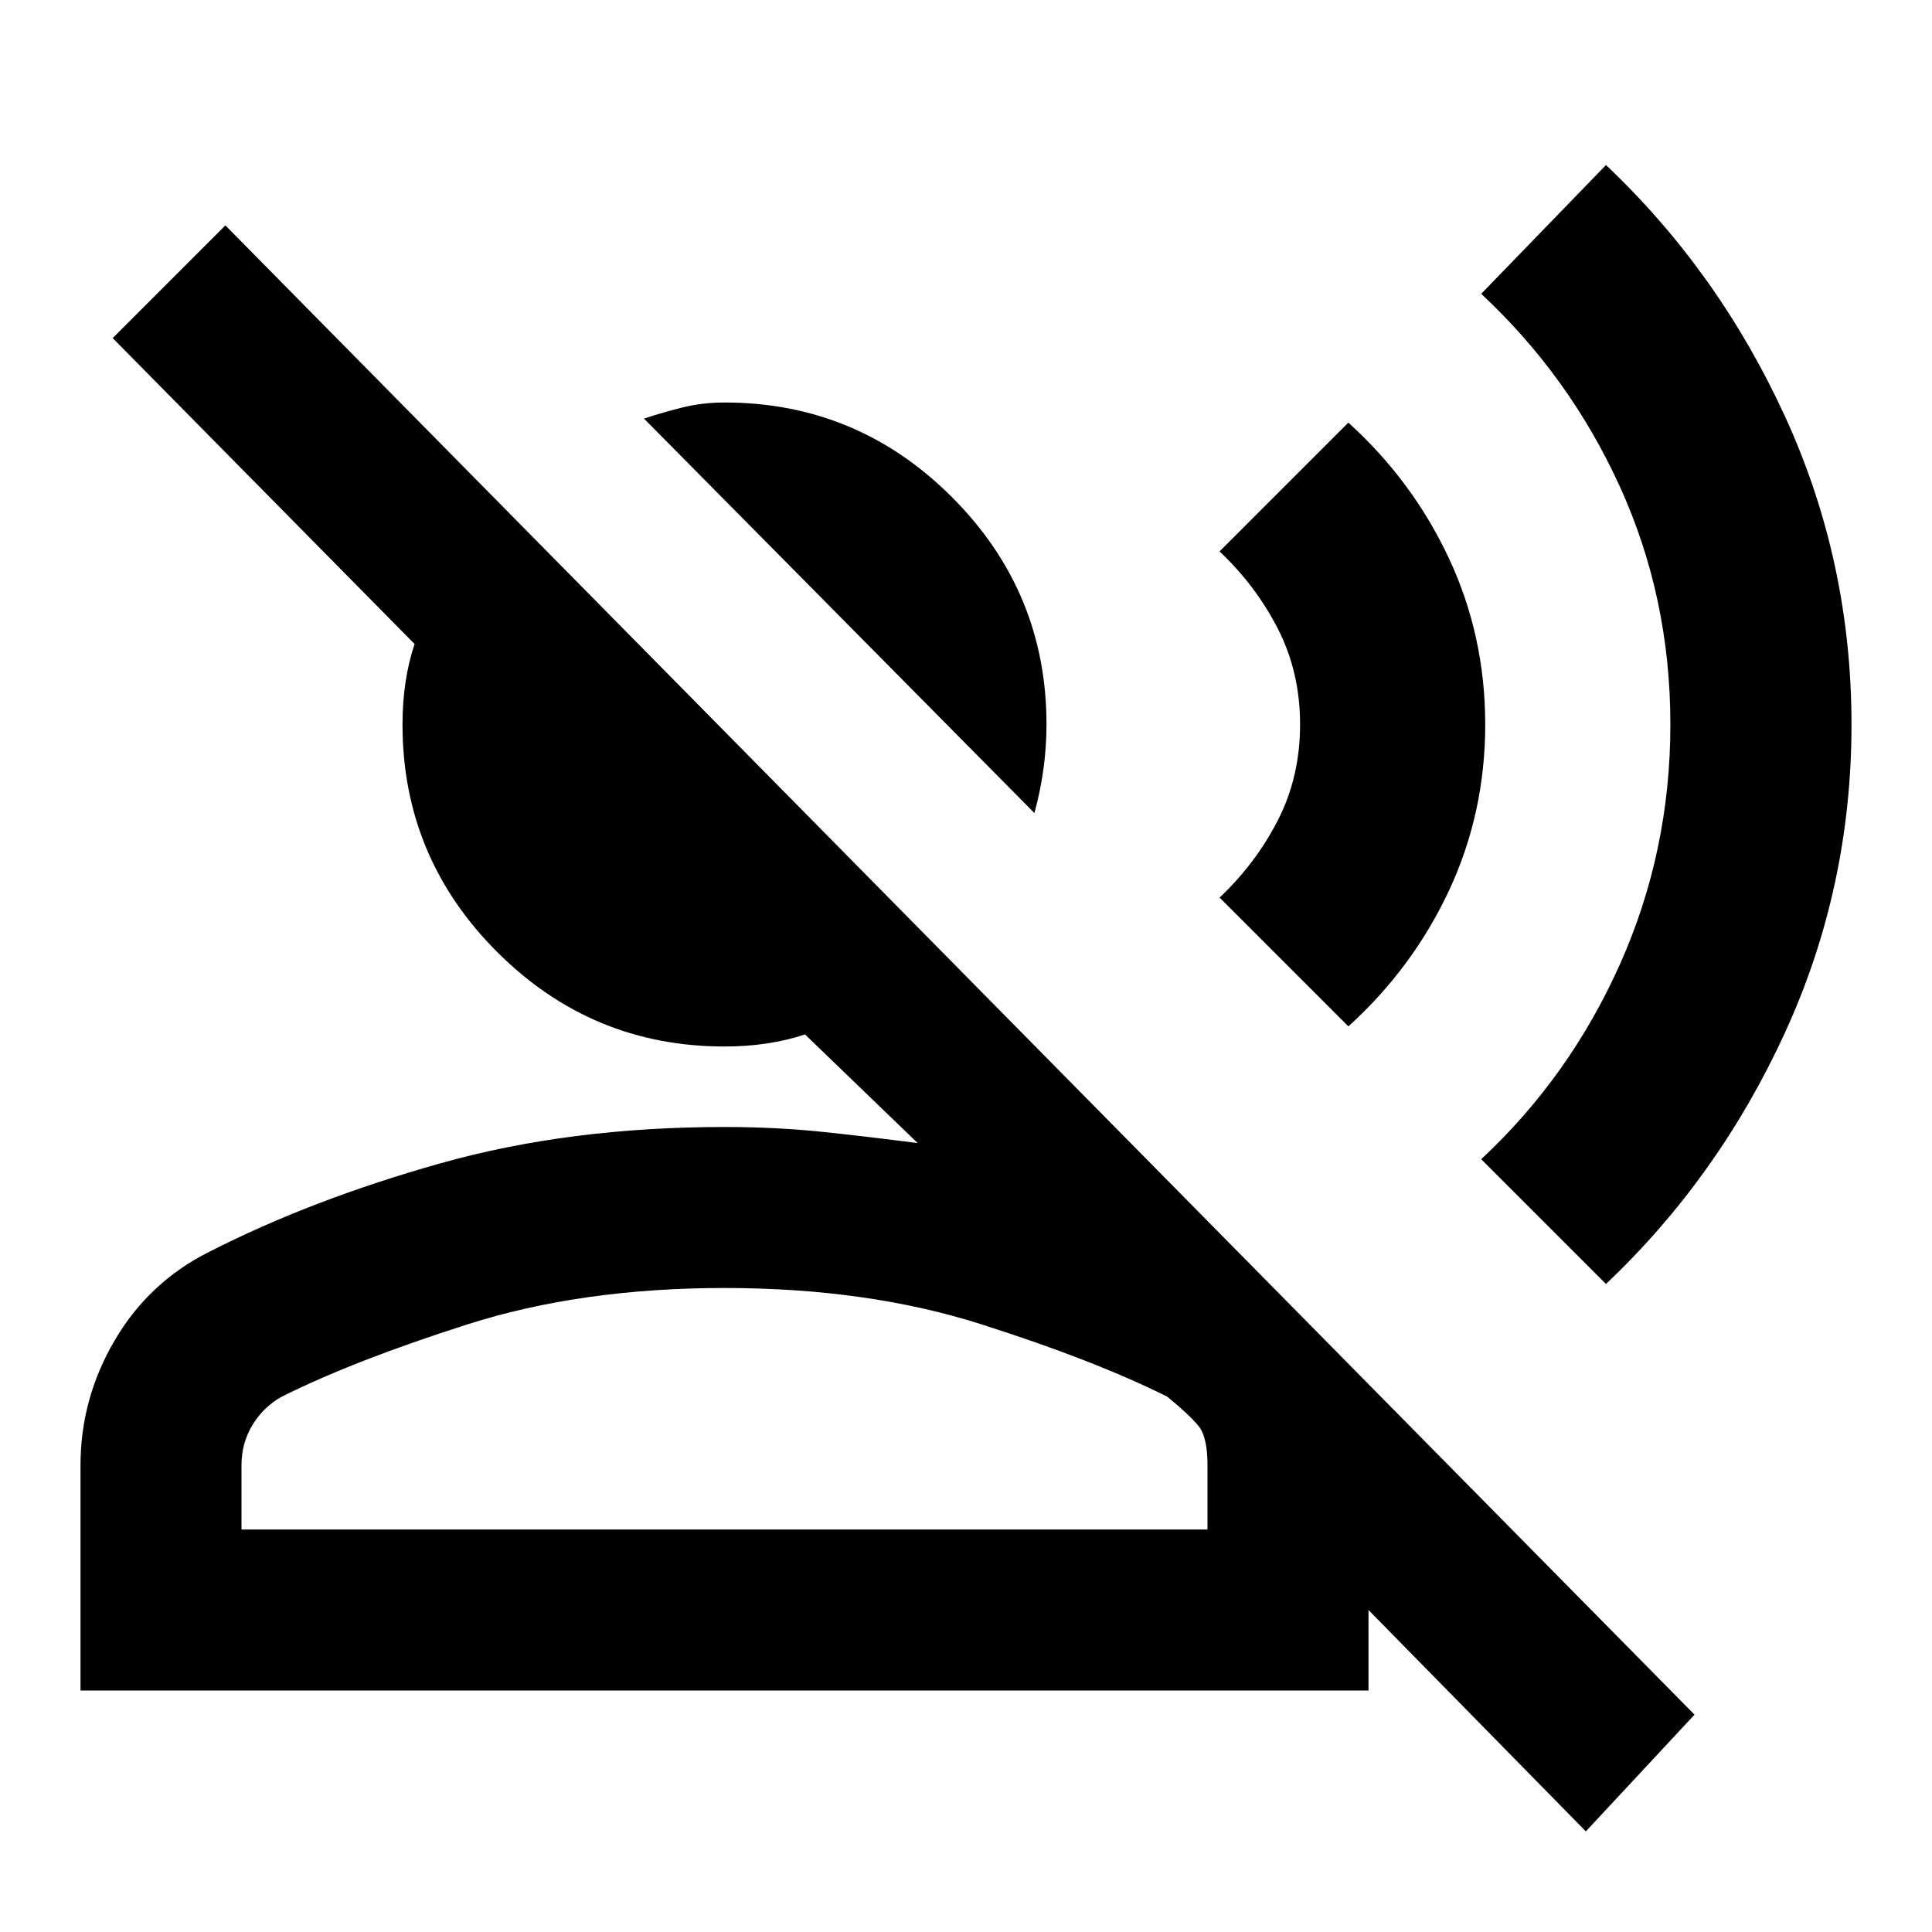 <svg fill="#000000" width="24px" viewBox="0 -960 960 960" height="24px" xmlns="http://www.w3.org/2000/svg"><path d="M514-556 320-752q9-3 19-5.5t21-2.5q66 0 113 47t47 113q0 11-1.5 22t-4.5 22ZM40-120v-112q0-33 17-62t47-44q51-26 115-44t141-18q26 0 49.5 2.5T456-392l-56-54q-9 3-19 4.5t-21 1.5q-66 0-113-47t-47-113q0-11 1.5-21t4.5-19L56-792l56-56 730 740-54 58-108-110v40H40Zm80-80h480v-32q0-14-4.5-19.5T580-266q-36-18-92.5-36T360-320q-71 0-127.5 18T140-266q-9 5-14.5 14t-5.5 20v32Zm240 0Zm438-122-62-62q44-41 69-97t25-119q0-63-25-118t-69-96l62-64q56 53 89 125t33 153q0 81-33 153t-89 125ZM670-450l-64-64q18-17 29-38.5t11-47.5q0-26-11-47.5T606-686l64-64q32 29 50 67.5t18 82.5q0 44-18 82.5T670-450Z"></path></svg>
